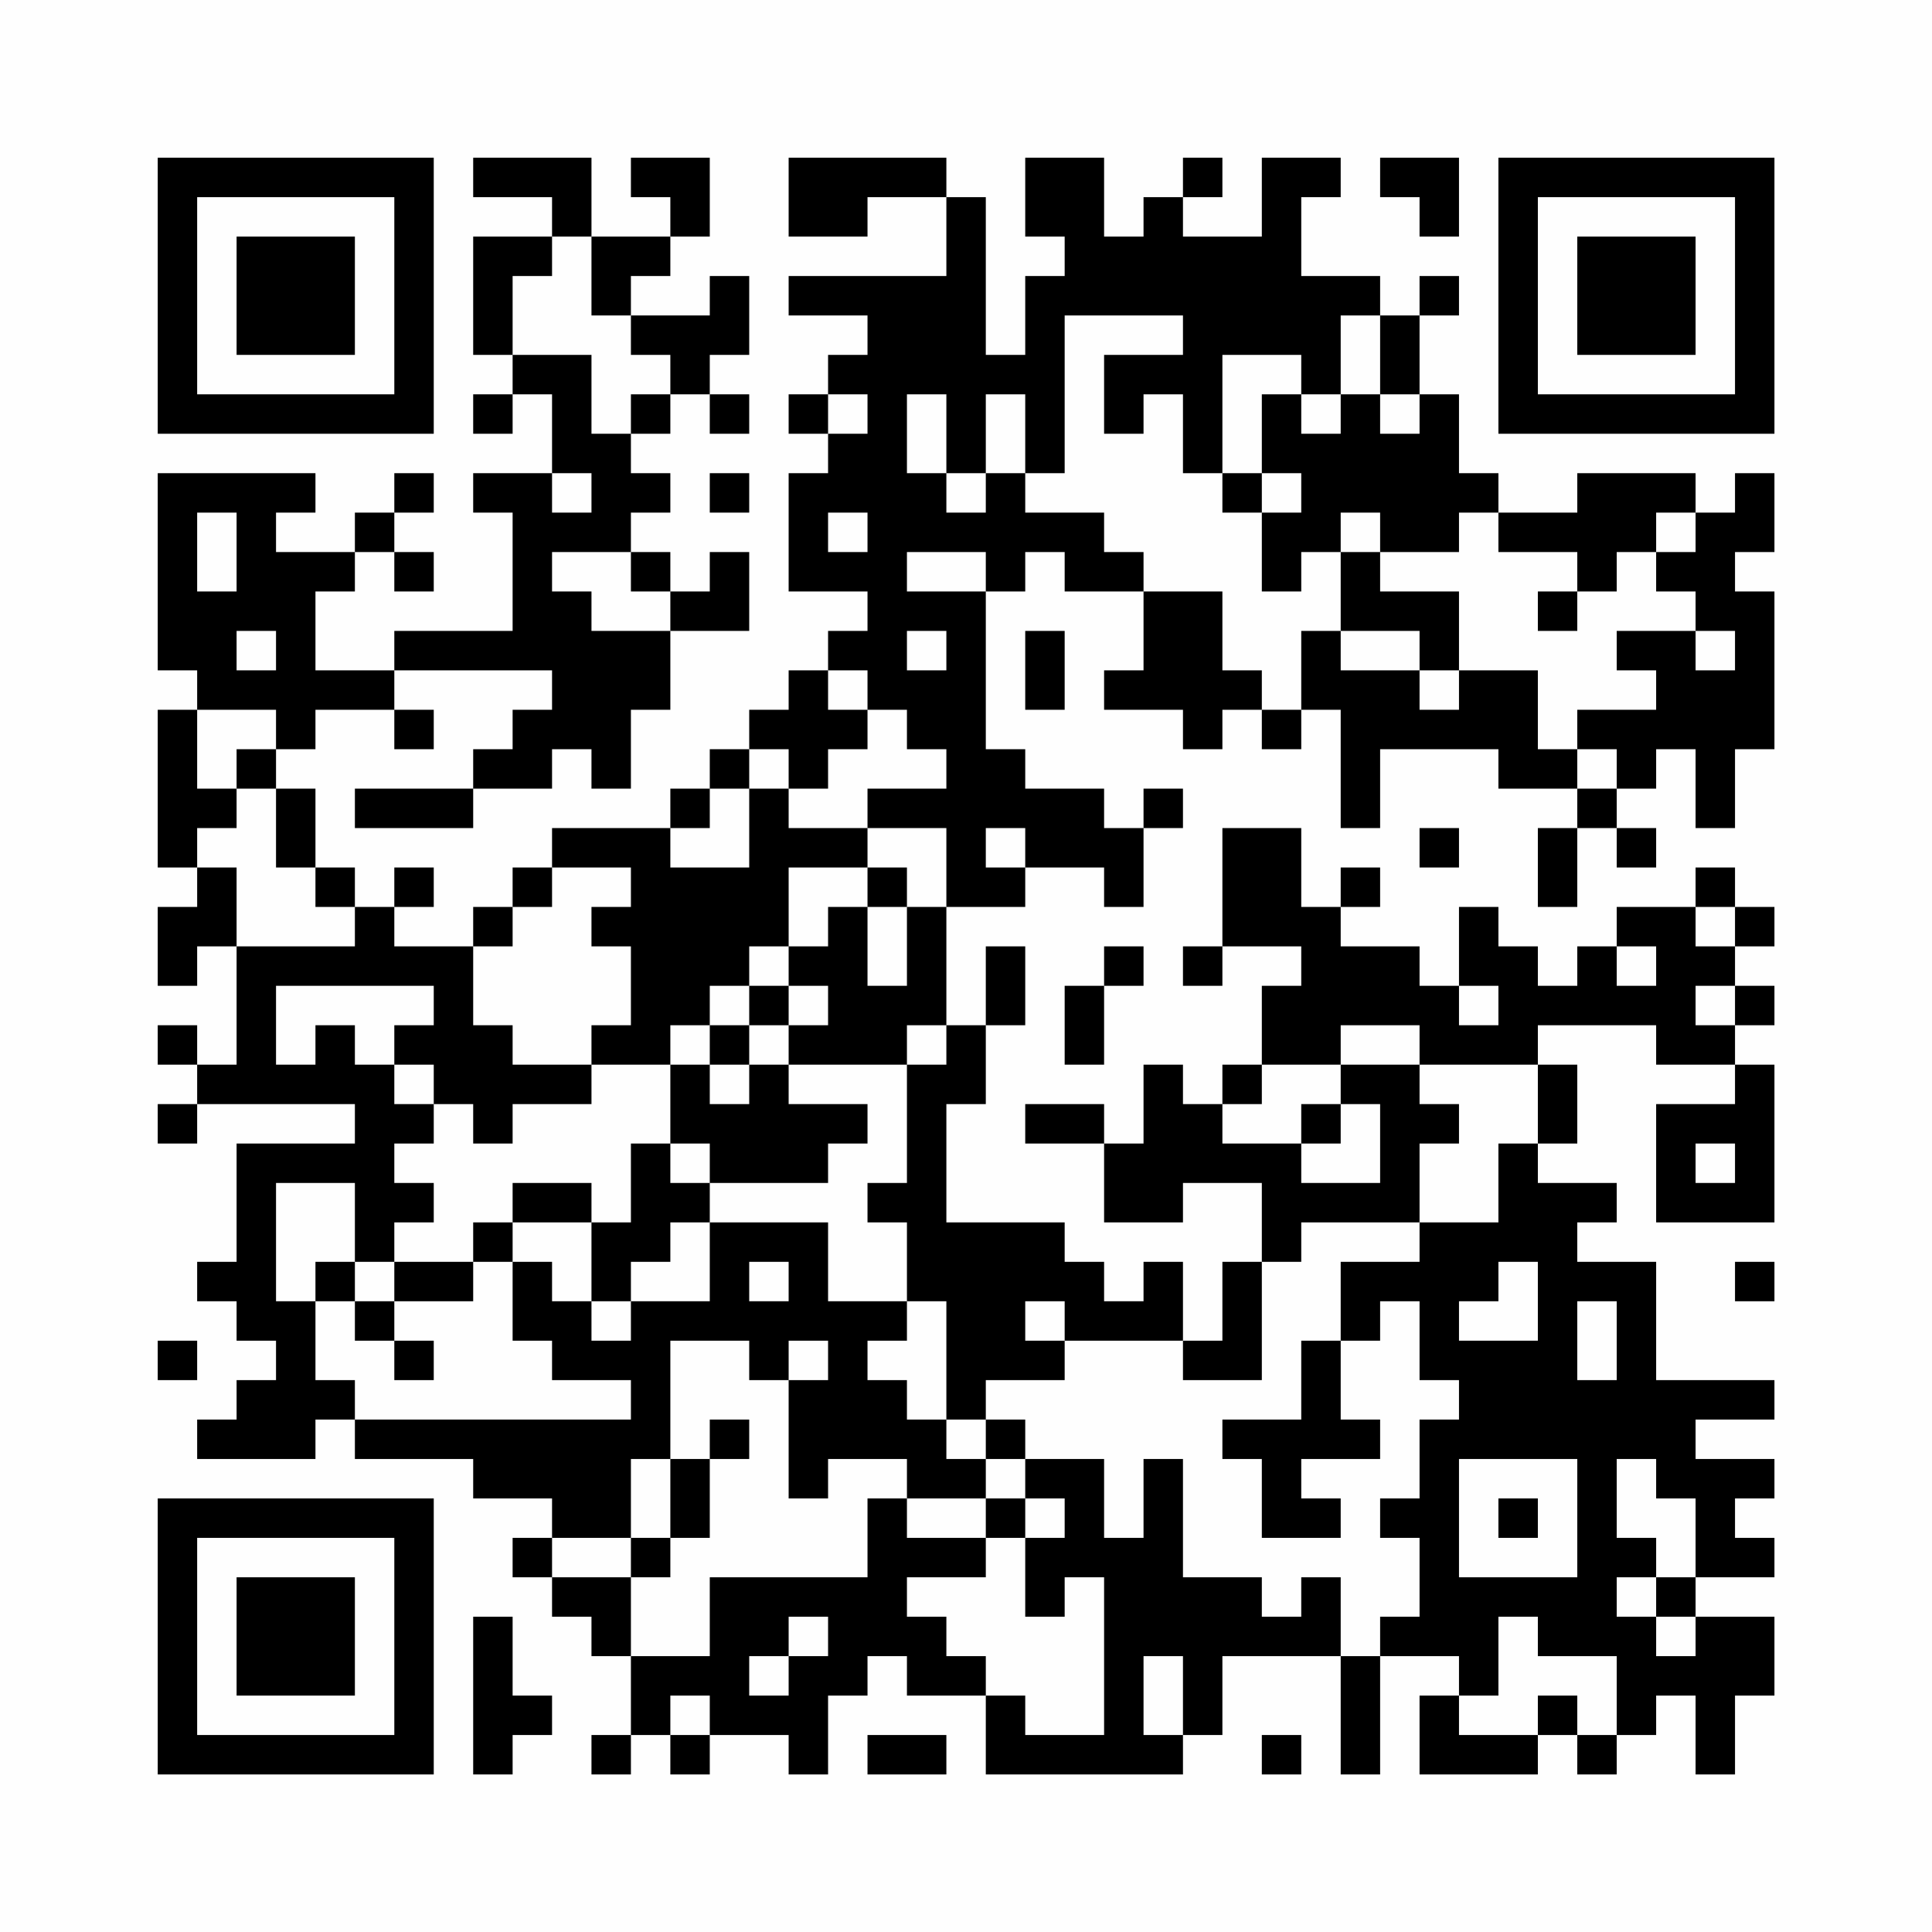 <?xml version="1.0" encoding="UTF-8"?>
<svg xmlns="http://www.w3.org/2000/svg" version="1.1" width="200" height="200" viewBox="0 0 200 200"><rect x="0" y="0" width="200" height="200" fill="#fefefe"/><g transform="scale(4.082)"><g transform="translate(4,4)"><path fill-rule="evenodd" d="M8 0L8 1L10 1L10 2L8 2L8 5L9 5L9 6L8 6L8 7L9 7L9 6L10 6L10 8L8 8L8 9L9 9L9 12L6 12L6 13L4 13L4 11L5 11L5 10L6 10L6 11L7 11L7 10L6 10L6 9L7 9L7 8L6 8L6 9L5 9L5 10L3 10L3 9L4 9L4 8L0 8L0 13L1 13L1 14L0 14L0 18L1 18L1 19L0 19L0 21L1 21L1 20L2 20L2 23L1 23L1 22L0 22L0 23L1 23L1 24L0 24L0 25L1 25L1 24L5 24L5 25L2 25L2 28L1 28L1 29L2 29L2 30L3 30L3 31L2 31L2 32L1 32L1 33L4 33L4 32L5 32L5 33L8 33L8 34L10 34L10 35L9 35L9 36L10 36L10 37L11 37L11 38L12 38L12 40L11 40L11 41L12 41L12 40L13 40L13 41L14 41L14 40L16 40L16 41L17 41L17 39L18 39L18 38L19 38L19 39L21 39L21 41L26 41L26 40L27 40L27 38L30 38L30 41L31 41L31 38L33 38L33 39L32 39L32 41L35 41L35 40L36 40L36 41L37 41L37 40L38 40L38 39L39 39L39 41L40 41L40 39L41 39L41 37L39 37L39 36L41 36L41 35L40 35L40 34L41 34L41 33L39 33L39 32L41 32L41 31L38 31L38 28L36 28L36 27L37 27L37 26L35 26L35 25L36 25L36 23L35 23L35 22L38 22L38 23L40 23L40 24L38 24L38 27L41 27L41 23L40 23L40 22L41 22L41 21L40 21L40 20L41 20L41 19L40 19L40 18L39 18L39 19L37 19L37 20L36 20L36 21L35 21L35 20L34 20L34 19L33 19L33 21L32 21L32 20L30 20L30 19L31 19L31 18L30 18L30 19L29 19L29 17L27 17L27 20L26 20L26 21L27 21L27 20L29 20L29 21L28 21L28 23L27 23L27 24L26 24L26 23L25 23L25 25L24 25L24 24L22 24L22 25L24 25L24 27L26 27L26 26L28 26L28 28L27 28L27 30L26 30L26 28L25 28L25 29L24 29L24 28L23 28L23 27L20 27L20 24L21 24L21 22L22 22L22 20L21 20L21 22L20 22L20 19L22 19L22 18L24 18L24 19L25 19L25 17L26 17L26 16L25 16L25 17L24 17L24 16L22 16L22 15L21 15L21 11L22 11L22 10L23 10L23 11L25 11L25 13L24 13L24 14L26 14L26 15L27 15L27 14L28 14L28 15L29 15L29 14L30 14L30 17L31 17L31 15L34 15L34 16L36 16L36 17L35 17L35 19L36 19L36 17L37 17L37 18L38 18L38 17L37 17L37 16L38 16L38 15L39 15L39 17L40 17L40 15L41 15L41 11L40 11L40 10L41 10L41 8L40 8L40 9L39 9L39 8L36 8L36 9L34 9L34 8L33 8L33 6L32 6L32 4L33 4L33 3L32 3L32 4L31 4L31 3L29 3L29 1L30 1L30 0L28 0L28 2L26 2L26 1L27 1L27 0L26 0L26 1L25 1L25 2L24 2L24 0L22 0L22 2L23 2L23 3L22 3L22 5L21 5L21 1L20 1L20 0L16 0L16 2L18 2L18 1L20 1L20 3L16 3L16 4L18 4L18 5L17 5L17 6L16 6L16 7L17 7L17 8L16 8L16 11L18 11L18 12L17 12L17 13L16 13L16 14L15 14L15 15L14 15L14 16L13 16L13 17L10 17L10 18L9 18L9 19L8 19L8 20L6 20L6 19L7 19L7 18L6 18L6 19L5 19L5 18L4 18L4 16L3 16L3 15L4 15L4 14L6 14L6 15L7 15L7 14L6 14L6 13L10 13L10 14L9 14L9 15L8 15L8 16L5 16L5 17L8 17L8 16L10 16L10 15L11 15L11 16L12 16L12 14L13 14L13 12L15 12L15 10L14 10L14 11L13 11L13 10L12 10L12 9L13 9L13 8L12 8L12 7L13 7L13 6L14 6L14 7L15 7L15 6L14 6L14 5L15 5L15 3L14 3L14 4L12 4L12 3L13 3L13 2L14 2L14 0L12 0L12 1L13 1L13 2L11 2L11 0ZM31 0L31 1L32 1L32 2L33 2L33 0ZM10 2L10 3L9 3L9 5L11 5L11 7L12 7L12 6L13 6L13 5L12 5L12 4L11 4L11 2ZM23 4L23 8L22 8L22 6L21 6L21 8L20 8L20 6L19 6L19 8L20 8L20 9L21 9L21 8L22 8L22 9L24 9L24 10L25 10L25 11L27 11L27 13L28 13L28 14L29 14L29 12L30 12L30 13L32 13L32 14L33 14L33 13L35 13L35 15L36 15L36 16L37 16L37 15L36 15L36 14L38 14L38 13L37 13L37 12L39 12L39 13L40 13L40 12L39 12L39 11L38 11L38 10L39 10L39 9L38 9L38 10L37 10L37 11L36 11L36 10L34 10L34 9L33 9L33 10L31 10L31 9L30 9L30 10L29 10L29 11L28 11L28 9L29 9L29 8L28 8L28 6L29 6L29 7L30 7L30 6L31 6L31 7L32 7L32 6L31 6L31 4L30 4L30 6L29 6L29 5L27 5L27 8L26 8L26 6L25 6L25 7L24 7L24 5L26 5L26 4ZM17 6L17 7L18 7L18 6ZM10 8L10 9L11 9L11 8ZM14 8L14 9L15 9L15 8ZM27 8L27 9L28 9L28 8ZM1 9L1 11L2 11L2 9ZM17 9L17 10L18 10L18 9ZM10 10L10 11L11 11L11 12L13 12L13 11L12 11L12 10ZM19 10L19 11L21 11L21 10ZM30 10L30 12L32 12L32 13L33 13L33 11L31 11L31 10ZM35 11L35 12L36 12L36 11ZM2 12L2 13L3 13L3 12ZM19 12L19 13L20 13L20 12ZM22 12L22 14L23 14L23 12ZM17 13L17 14L18 14L18 15L17 15L17 16L16 16L16 15L15 15L15 16L14 16L14 17L13 17L13 18L15 18L15 16L16 16L16 17L18 17L18 18L16 18L16 20L15 20L15 21L14 21L14 22L13 22L13 23L11 23L11 22L12 22L12 20L11 20L11 19L12 19L12 18L10 18L10 19L9 19L9 20L8 20L8 22L9 22L9 23L11 23L11 24L9 24L9 25L8 25L8 24L7 24L7 23L6 23L6 22L7 22L7 21L3 21L3 23L4 23L4 22L5 22L5 23L6 23L6 24L7 24L7 25L6 25L6 26L7 26L7 27L6 27L6 28L5 28L5 26L3 26L3 29L4 29L4 31L5 31L5 32L12 32L12 31L10 31L10 30L9 30L9 28L10 28L10 29L11 29L11 30L12 30L12 29L14 29L14 27L17 27L17 29L19 29L19 30L18 30L18 31L19 31L19 32L20 32L20 33L21 33L21 34L19 34L19 33L17 33L17 34L16 34L16 31L17 31L17 30L16 30L16 31L15 31L15 30L13 30L13 33L12 33L12 35L10 35L10 36L12 36L12 38L14 38L14 36L18 36L18 34L19 34L19 35L21 35L21 36L19 36L19 37L20 37L20 38L21 38L21 39L22 39L22 40L24 40L24 36L23 36L23 37L22 37L22 35L23 35L23 34L22 34L22 33L24 33L24 35L25 35L25 33L26 33L26 36L28 36L28 37L29 37L29 36L30 36L30 38L31 38L31 37L32 37L32 35L31 35L31 34L32 34L32 32L33 32L33 31L32 31L32 29L31 29L31 30L30 30L30 28L32 28L32 27L34 27L34 25L35 25L35 23L32 23L32 22L30 22L30 23L28 23L28 24L27 24L27 25L29 25L29 26L31 26L31 24L30 24L30 23L32 23L32 24L33 24L33 25L32 25L32 27L29 27L29 28L28 28L28 31L26 31L26 30L23 30L23 29L22 29L22 30L23 30L23 31L21 31L21 32L20 32L20 29L19 29L19 27L18 27L18 26L19 26L19 23L20 23L20 22L19 22L19 23L16 23L16 22L17 22L17 21L16 21L16 20L17 20L17 19L18 19L18 21L19 21L19 19L20 19L20 17L18 17L18 16L20 16L20 15L19 15L19 14L18 14L18 13ZM1 14L1 16L2 16L2 17L1 17L1 18L2 18L2 20L5 20L5 19L4 19L4 18L3 18L3 16L2 16L2 15L3 15L3 14ZM21 17L21 18L22 18L22 17ZM32 17L32 18L33 18L33 17ZM18 18L18 19L19 19L19 18ZM39 19L39 20L40 20L40 19ZM24 20L24 21L23 21L23 23L24 23L24 21L25 21L25 20ZM37 20L37 21L38 21L38 20ZM15 21L15 22L14 22L14 23L13 23L13 25L12 25L12 27L11 27L11 26L9 26L9 27L8 27L8 28L6 28L6 29L5 29L5 28L4 28L4 29L5 29L5 30L6 30L6 31L7 31L7 30L6 30L6 29L8 29L8 28L9 28L9 27L11 27L11 29L12 29L12 28L13 28L13 27L14 27L14 26L17 26L17 25L18 25L18 24L16 24L16 23L15 23L15 22L16 22L16 21ZM33 21L33 22L34 22L34 21ZM39 21L39 22L40 22L40 21ZM14 23L14 24L15 24L15 23ZM29 24L29 25L30 25L30 24ZM13 25L13 26L14 26L14 25ZM39 25L39 26L40 26L40 25ZM15 28L15 29L16 29L16 28ZM34 28L34 29L33 29L33 30L35 30L35 28ZM40 28L40 29L41 29L41 28ZM36 29L36 31L37 31L37 29ZM0 30L0 31L1 31L1 30ZM29 30L29 32L27 32L27 33L28 33L28 35L30 35L30 34L29 34L29 33L31 33L31 32L30 32L30 30ZM14 32L14 33L13 33L13 35L12 35L12 36L13 36L13 35L14 35L14 33L15 33L15 32ZM21 32L21 33L22 33L22 32ZM33 33L33 36L36 36L36 33ZM37 33L37 35L38 35L38 36L37 36L37 37L38 37L38 38L39 38L39 37L38 37L38 36L39 36L39 34L38 34L38 33ZM21 34L21 35L22 35L22 34ZM34 34L34 35L35 35L35 34ZM8 37L8 41L9 41L9 40L10 40L10 39L9 39L9 37ZM16 37L16 38L15 38L15 39L16 39L16 38L17 38L17 37ZM34 37L34 39L33 39L33 40L35 40L35 39L36 39L36 40L37 40L37 38L35 38L35 37ZM25 38L25 40L26 40L26 38ZM13 39L13 40L14 40L14 39ZM18 40L18 41L20 41L20 40ZM28 40L28 41L29 41L29 40ZM0 0L0 7L7 7L7 0ZM1 1L1 6L6 6L6 1ZM2 2L2 5L5 5L5 2ZM34 0L34 7L41 7L41 0ZM35 1L35 6L40 6L40 1ZM36 2L36 5L39 5L39 2ZM0 34L0 41L7 41L7 34ZM1 35L1 40L6 40L6 35ZM2 36L2 39L5 39L5 36Z" fill="#000000"/></g></g></svg>
